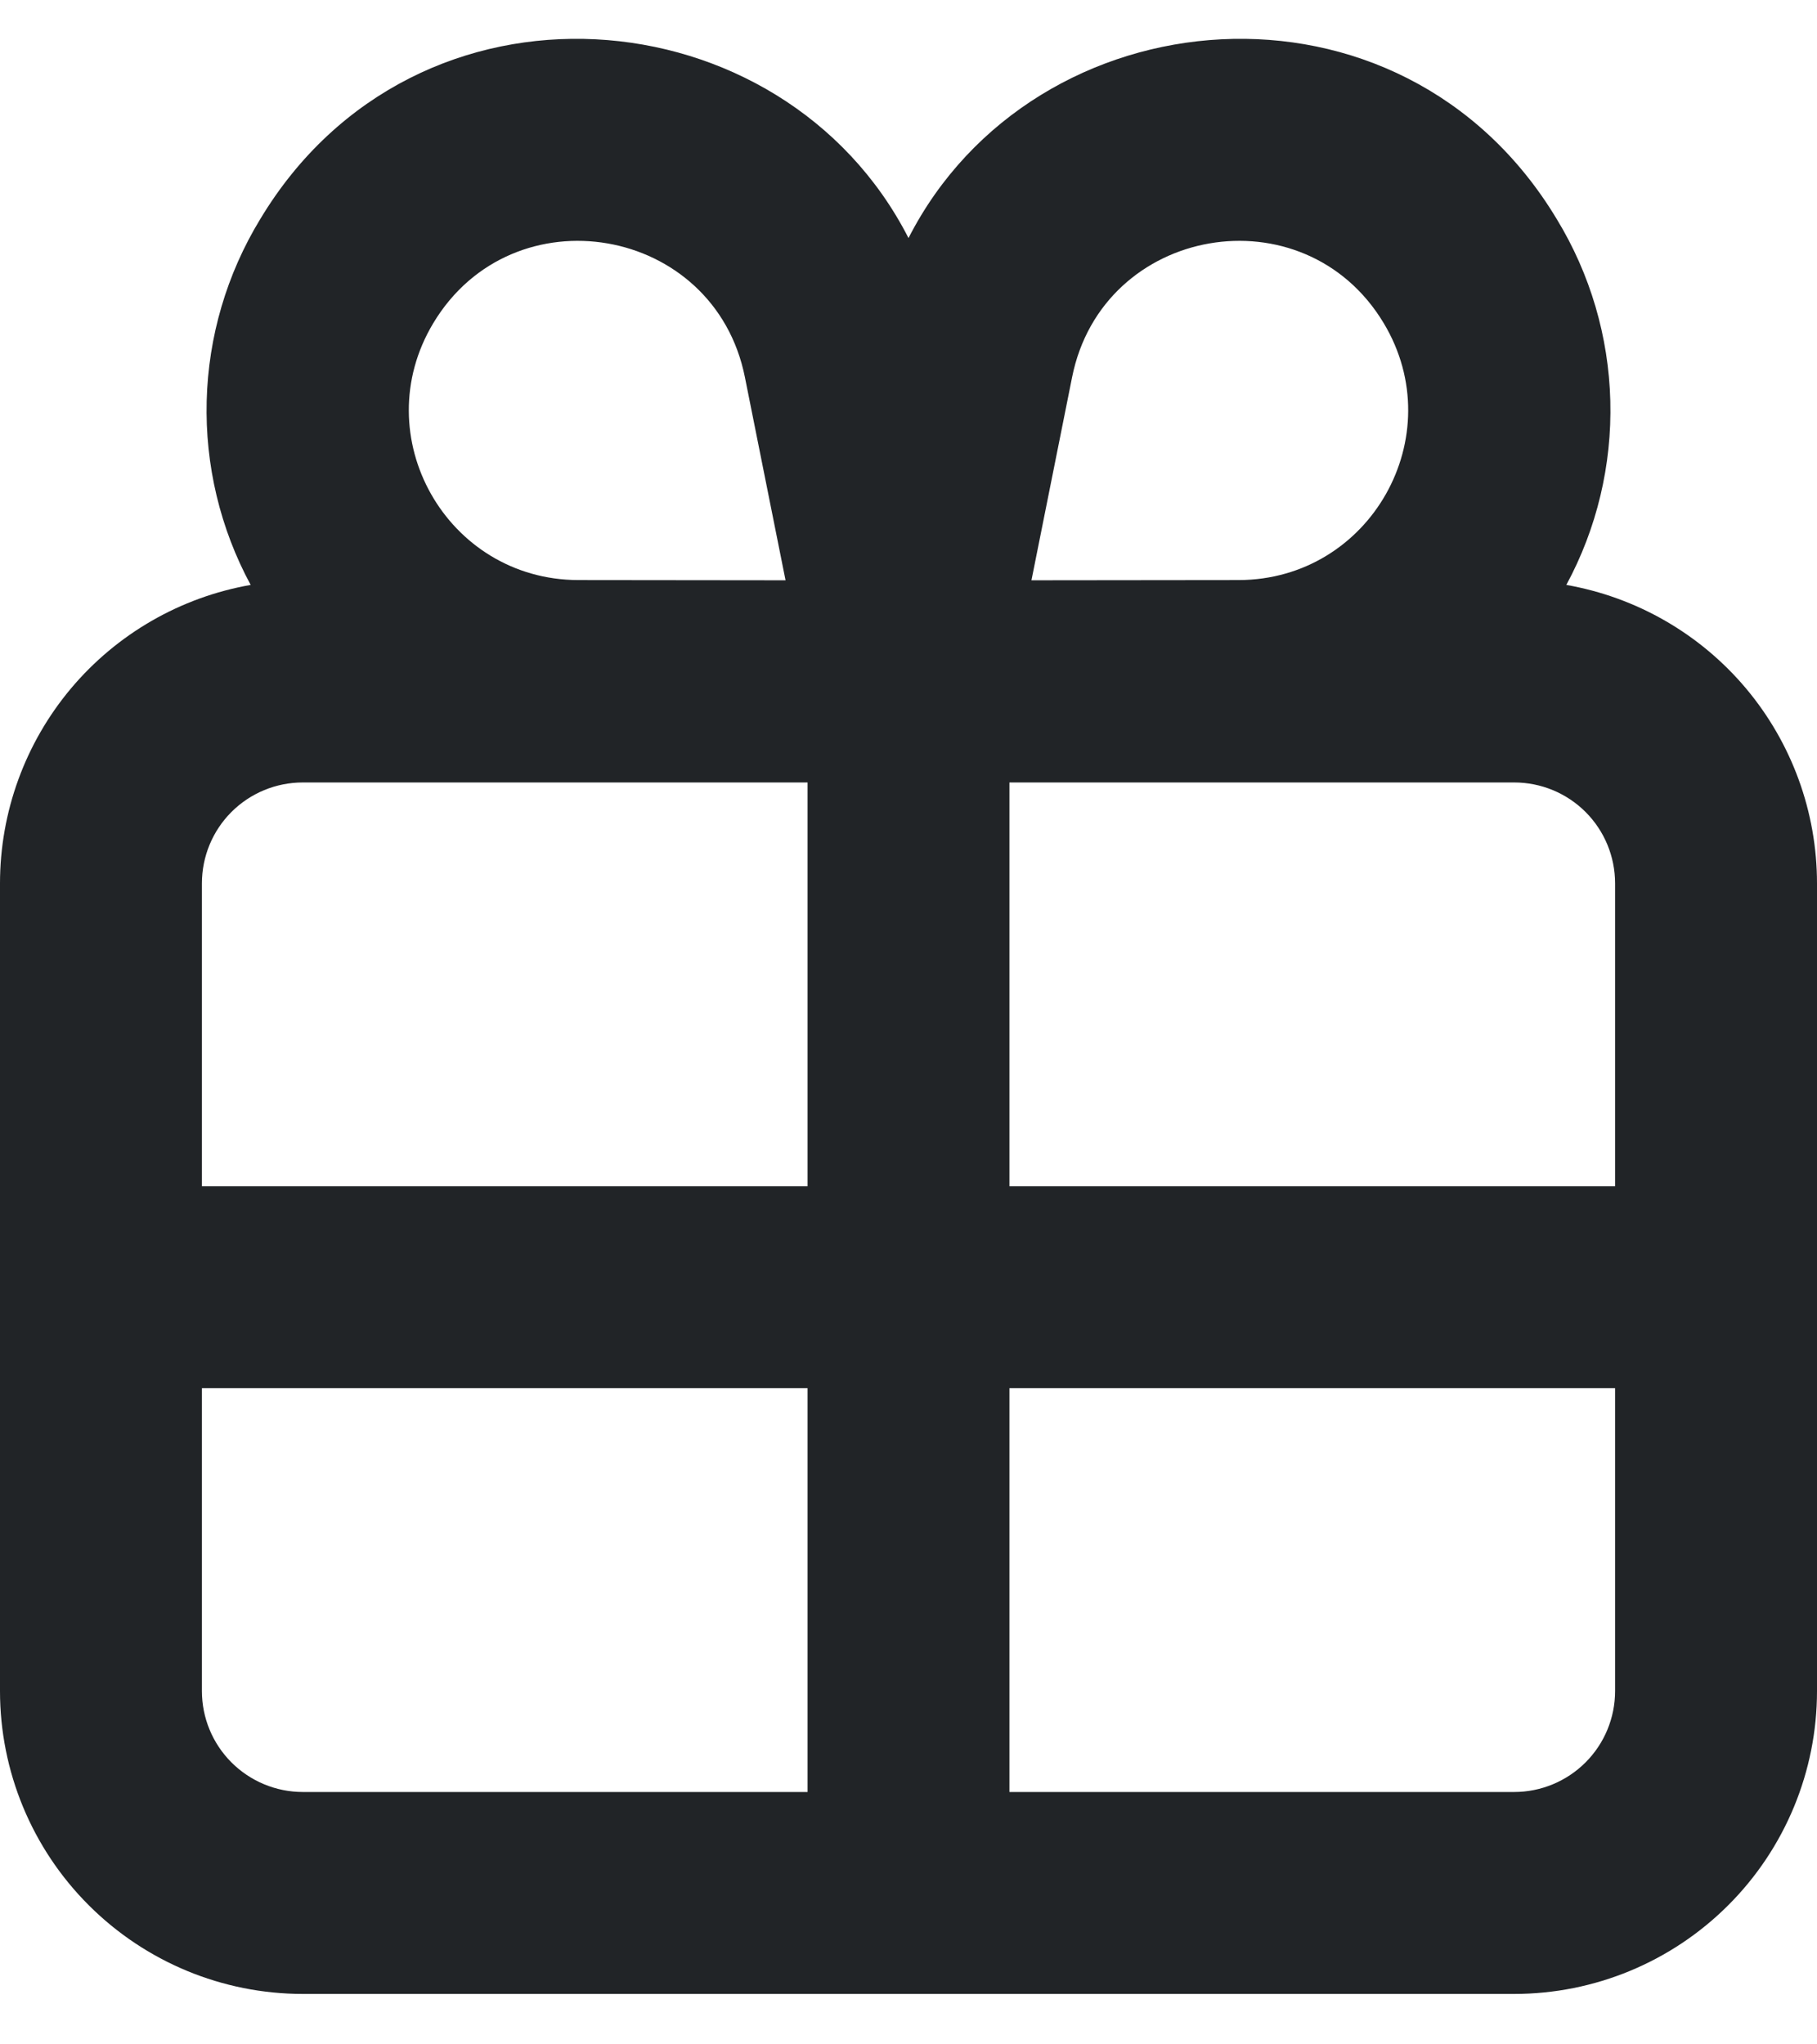<svg width="24" height="27" viewBox="0 0 24 27" fill="none" xmlns="http://www.w3.org/2000/svg">
<path fill-rule="evenodd" clip-rule="evenodd" d="M12 3.144C10.344 -0.1 5.493 -0.529 3.436 2.896C2.995 3.62 2.752 4.447 2.73 5.294C2.708 6.141 2.908 6.98 3.311 7.725C2.383 7.888 1.543 8.372 0.937 9.093C0.332 9.814 -0 10.725 1.73778e-07 11.667V22.334C1.73778e-07 23.394 0.421 24.412 1.172 25.162C1.922 25.912 2.939 26.334 4 26.334H20C21.061 26.334 22.078 25.912 22.828 25.162C23.579 24.412 24 23.394 24 22.334V11.667C24 10.725 23.668 9.814 23.063 9.093C22.457 8.372 21.617 7.888 20.689 7.725C21.092 6.98 21.292 6.141 21.27 5.294C21.248 4.447 21.005 3.62 20.564 2.896C18.507 -0.529 13.656 -0.1 12 3.144ZM10.376 7.664L9.839 4.981C9.437 2.975 6.776 2.515 5.723 4.268C4.827 5.761 5.9 7.659 7.64 7.661L10.376 7.664ZM10.667 10.334H4C3.646 10.334 3.307 10.474 3.057 10.724C2.807 10.974 2.667 11.313 2.667 11.667V15.667H10.667V10.334ZM10.667 18.334H2.667V22.334C2.667 22.687 2.807 23.026 3.057 23.276C3.307 23.526 3.646 23.667 4 23.667H10.667V18.334ZM13.333 23.667V18.334H21.333V22.334C21.333 22.687 21.193 23.026 20.943 23.276C20.693 23.526 20.354 23.667 20 23.667H13.333ZM21.333 15.667H13.333V10.334H20C20.354 10.334 20.693 10.474 20.943 10.724C21.193 10.974 21.333 11.313 21.333 11.667V15.667ZM13.624 7.664L16.36 7.661C18.1 7.659 19.173 5.76 18.277 4.268C17.224 2.515 14.563 2.975 14.161 4.981L13.624 7.664Z" fill="#212427"/>
</svg>
